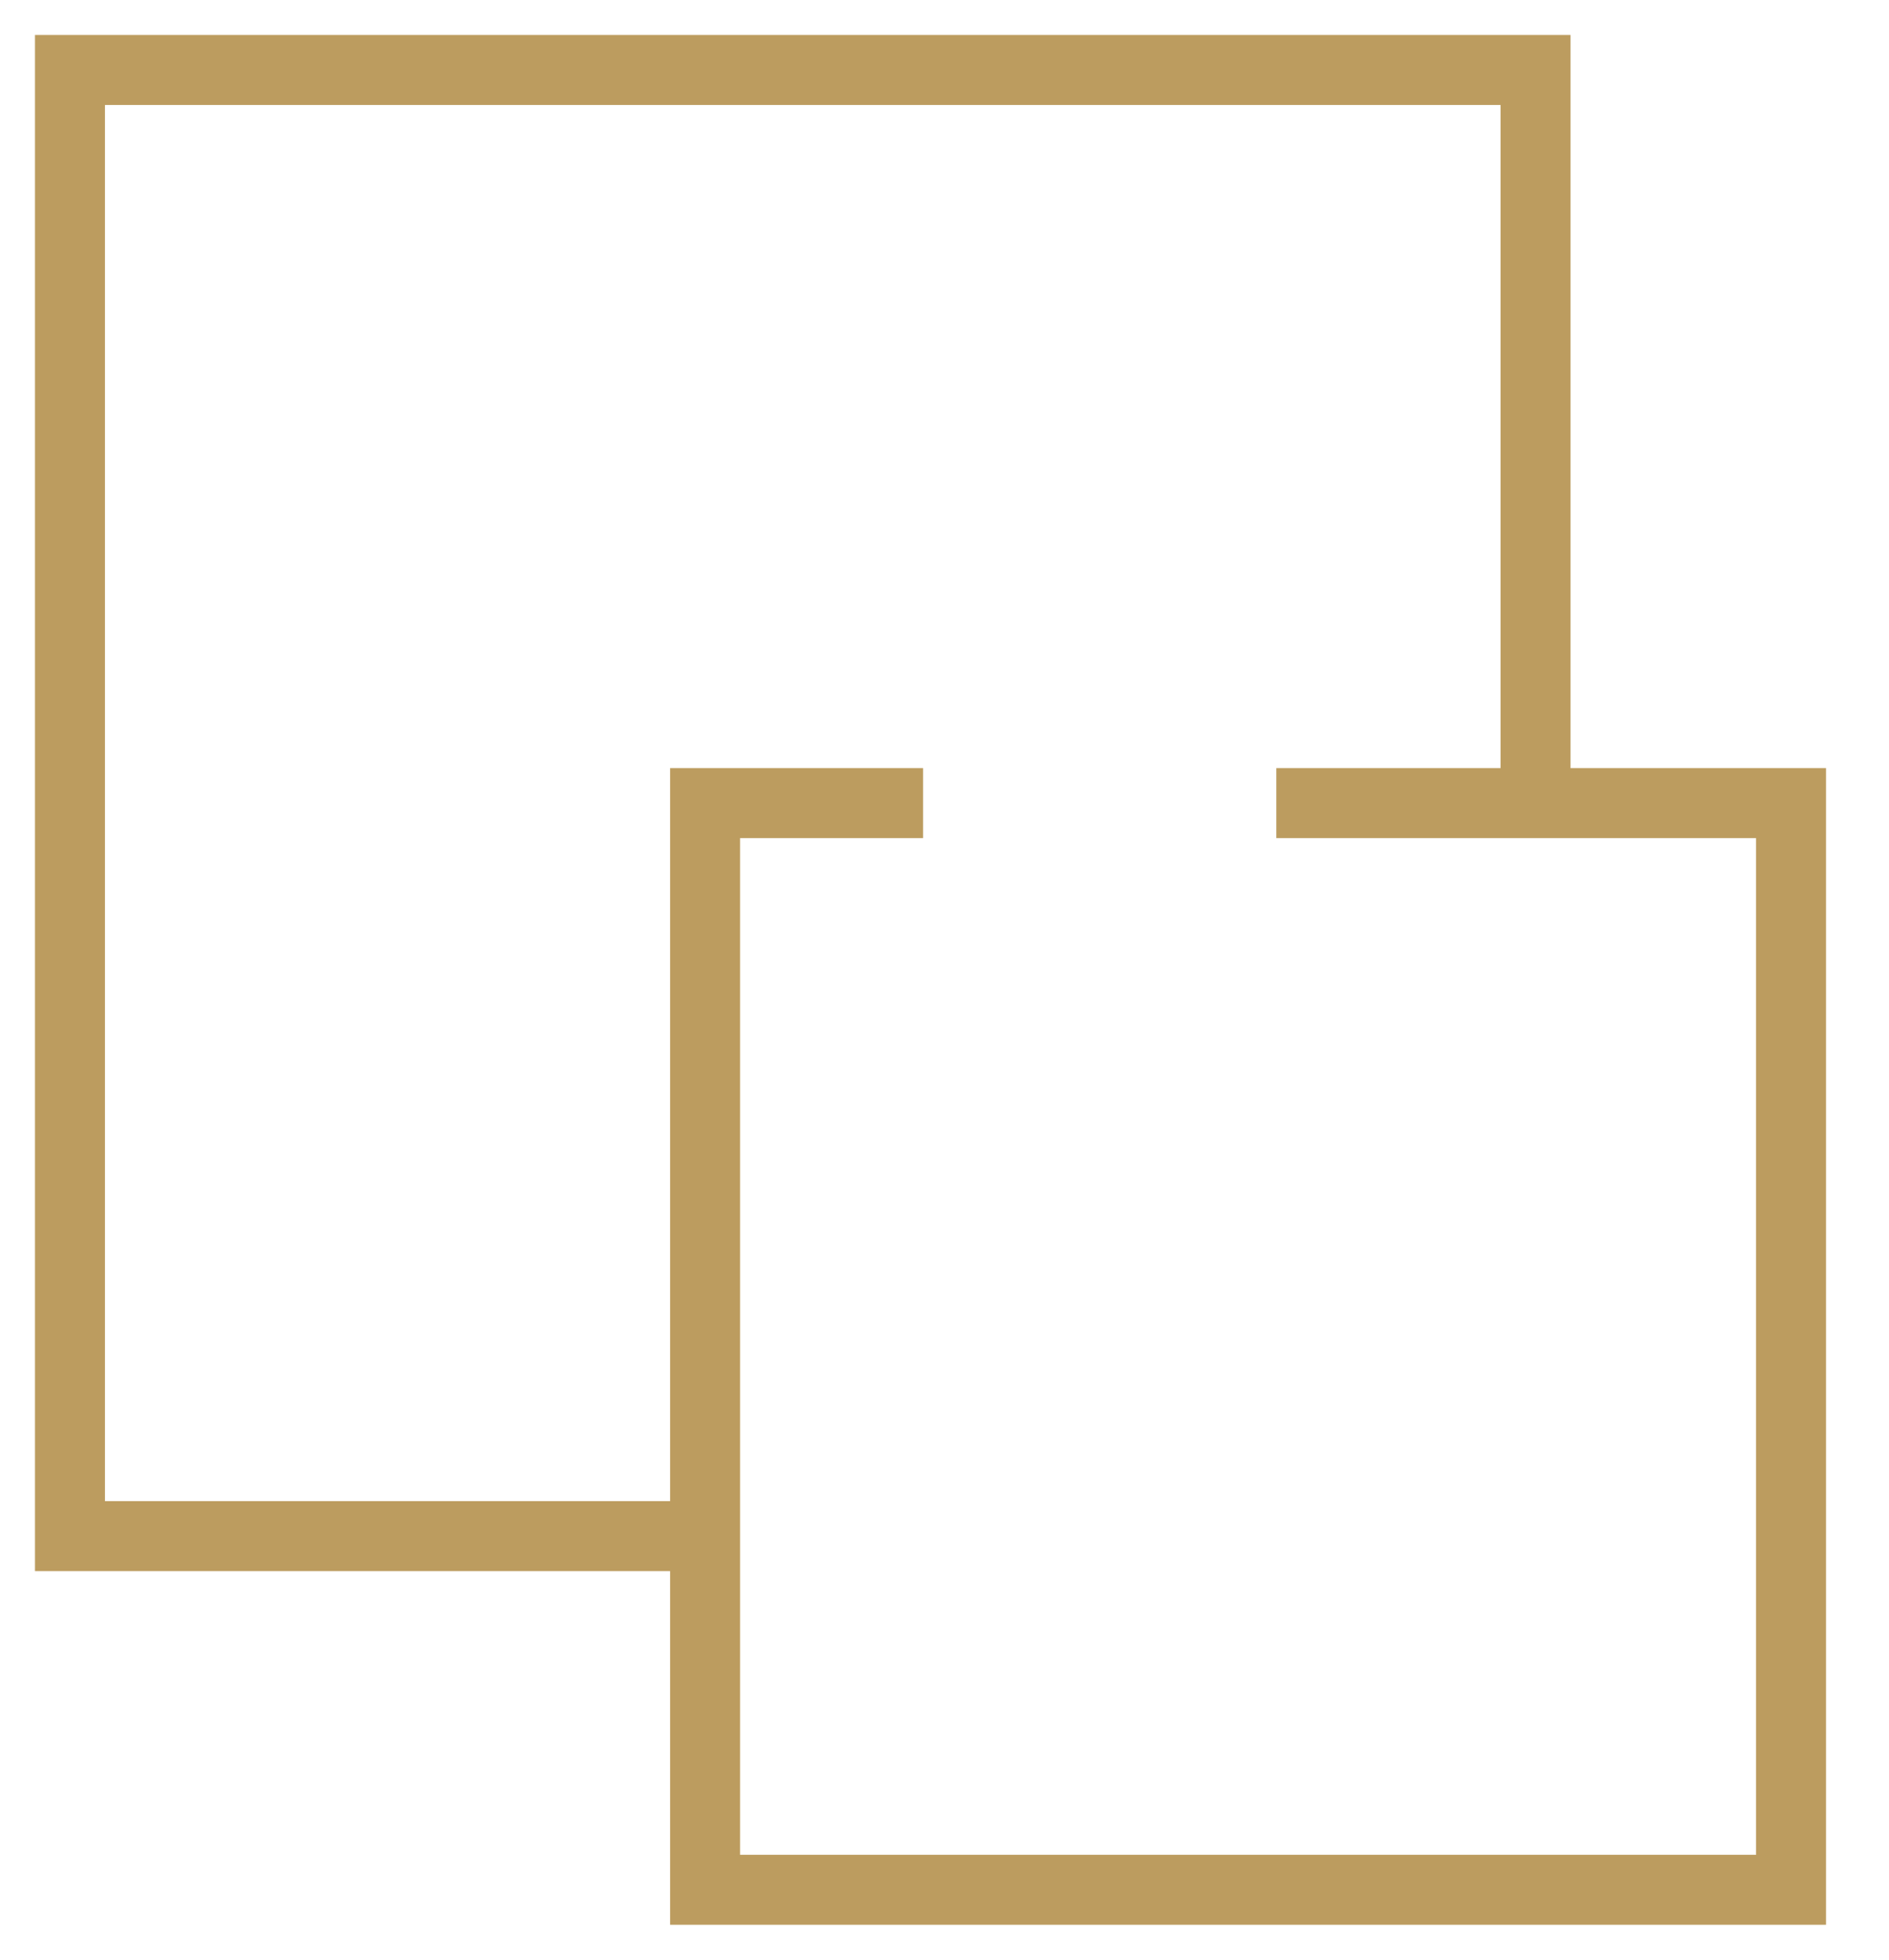 <?xml version="1.0" encoding="UTF-8"?> <svg xmlns="http://www.w3.org/2000/svg" width="27" height="28" viewBox="0 0 27 28" fill="none"><g clip-path="url(#clip0_178_2166)"><path d="M18.243 11.475H25.6V27.001H10.078V11.475H13.194" stroke="#BC9C5F" stroke-miterlimit="10"></path><path d="M21.948 11.474V1H1V21.948H10.079" stroke="#BC9C5F" stroke-miterlimit="10"></path></g><defs><clipPath id="clip0_178_2166"><rect width="27" height="28" fill="white"></rect></clipPath></defs></svg> 